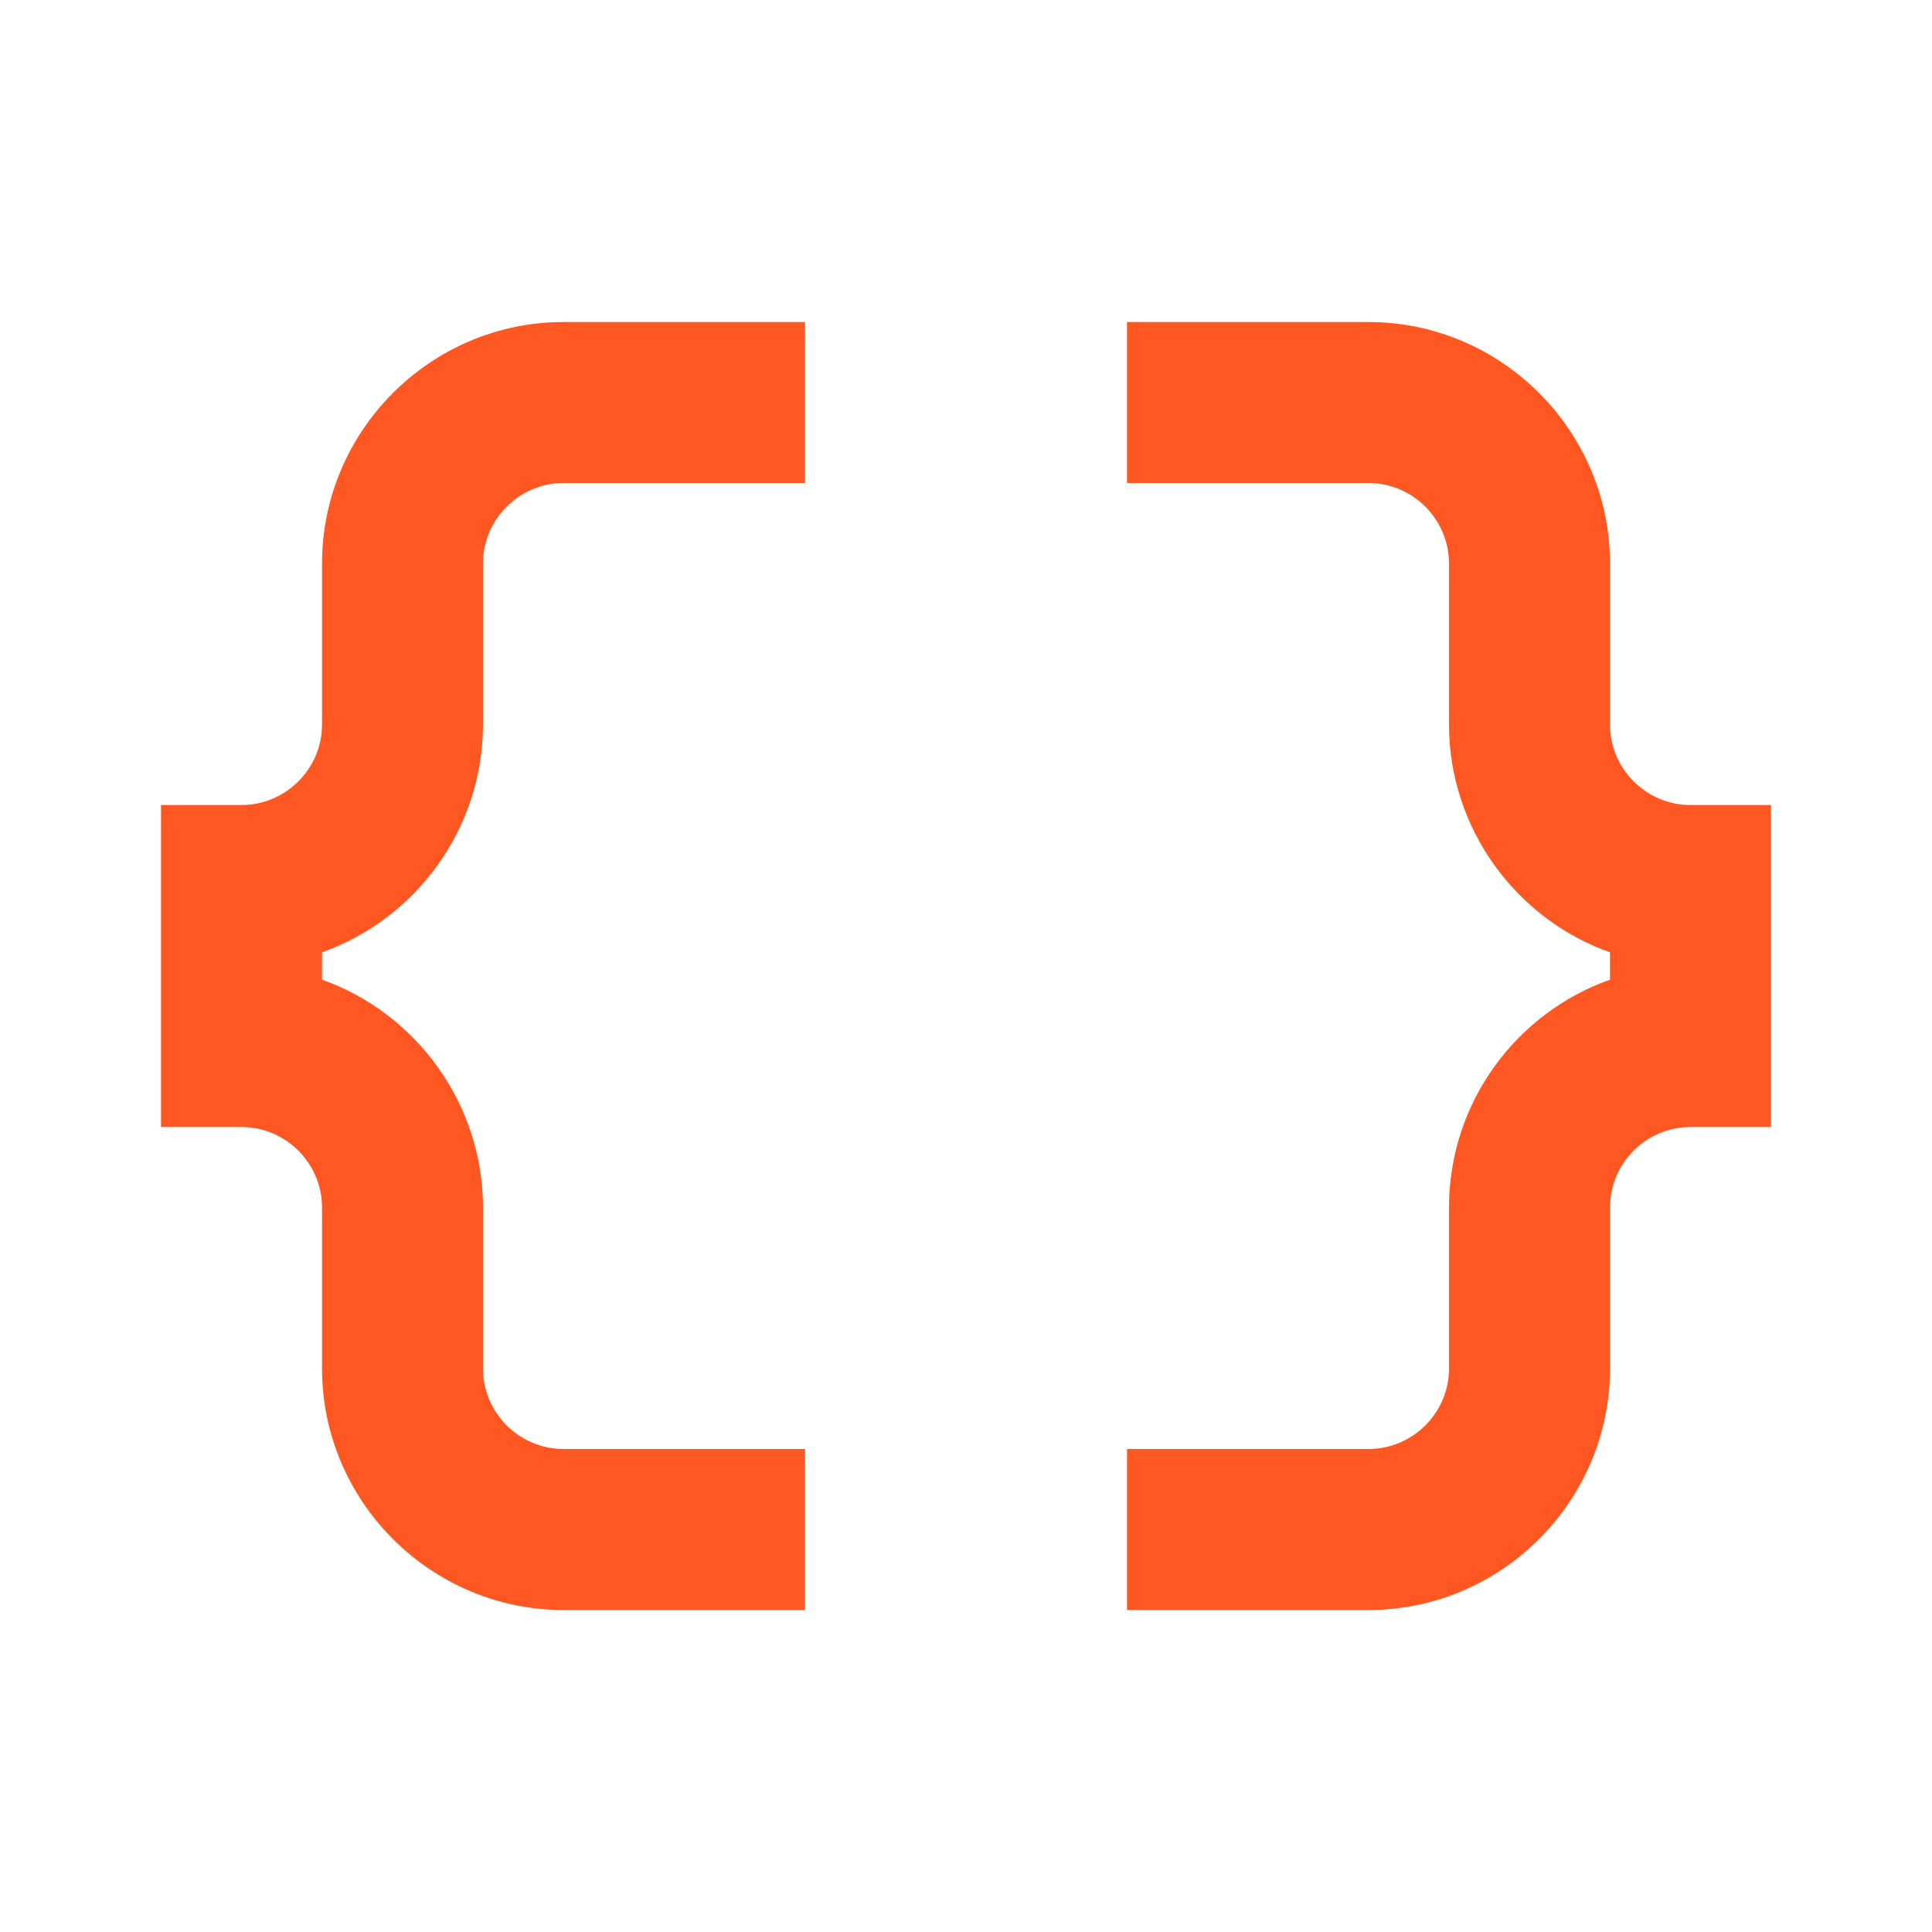 <svg width="50" height="50" viewBox="0 0 50 50" fill="none" xmlns="http://www.w3.org/2000/svg">
<path d="M20.834 8.334V12.5H14.584C13.438 12.5 12.5 13.438 12.5 14.584V18.75C12.5 21.458 10.75 23.792 8.334 24.646V25.354C10.75 26.208 12.499 28.542 12.5 31.25V35.417C12.5 36.562 13.438 37.5 14.584 37.5H20.834V41.667H14.584C11.146 41.667 8.334 38.854 8.334 35.417V31.25C8.334 30.104 7.395 29.167 6.25 29.167H4.167V20.834H6.25C7.396 20.834 8.334 19.895 8.334 18.75V14.584C8.334 11.146 11.146 8.334 14.584 8.334H20.834ZM35.417 8.334C38.854 8.334 41.667 11.146 41.667 14.584V18.75C41.667 19.895 42.604 20.834 43.75 20.834H45.834V29.167H43.75C42.604 29.167 41.667 30.104 41.667 31.25V35.417C41.667 38.854 38.854 41.667 35.417 41.667H29.167V37.5H35.417C36.562 37.5 37.5 36.562 37.5 35.417V31.25C37.5 28.521 39.25 26.208 41.667 25.354V24.646C39.25 23.792 37.5 21.458 37.5 18.75V14.584C37.5 13.438 36.562 12.5 35.417 12.5H29.167V8.334H35.417Z" fill="#FF5722"/>
</svg>
